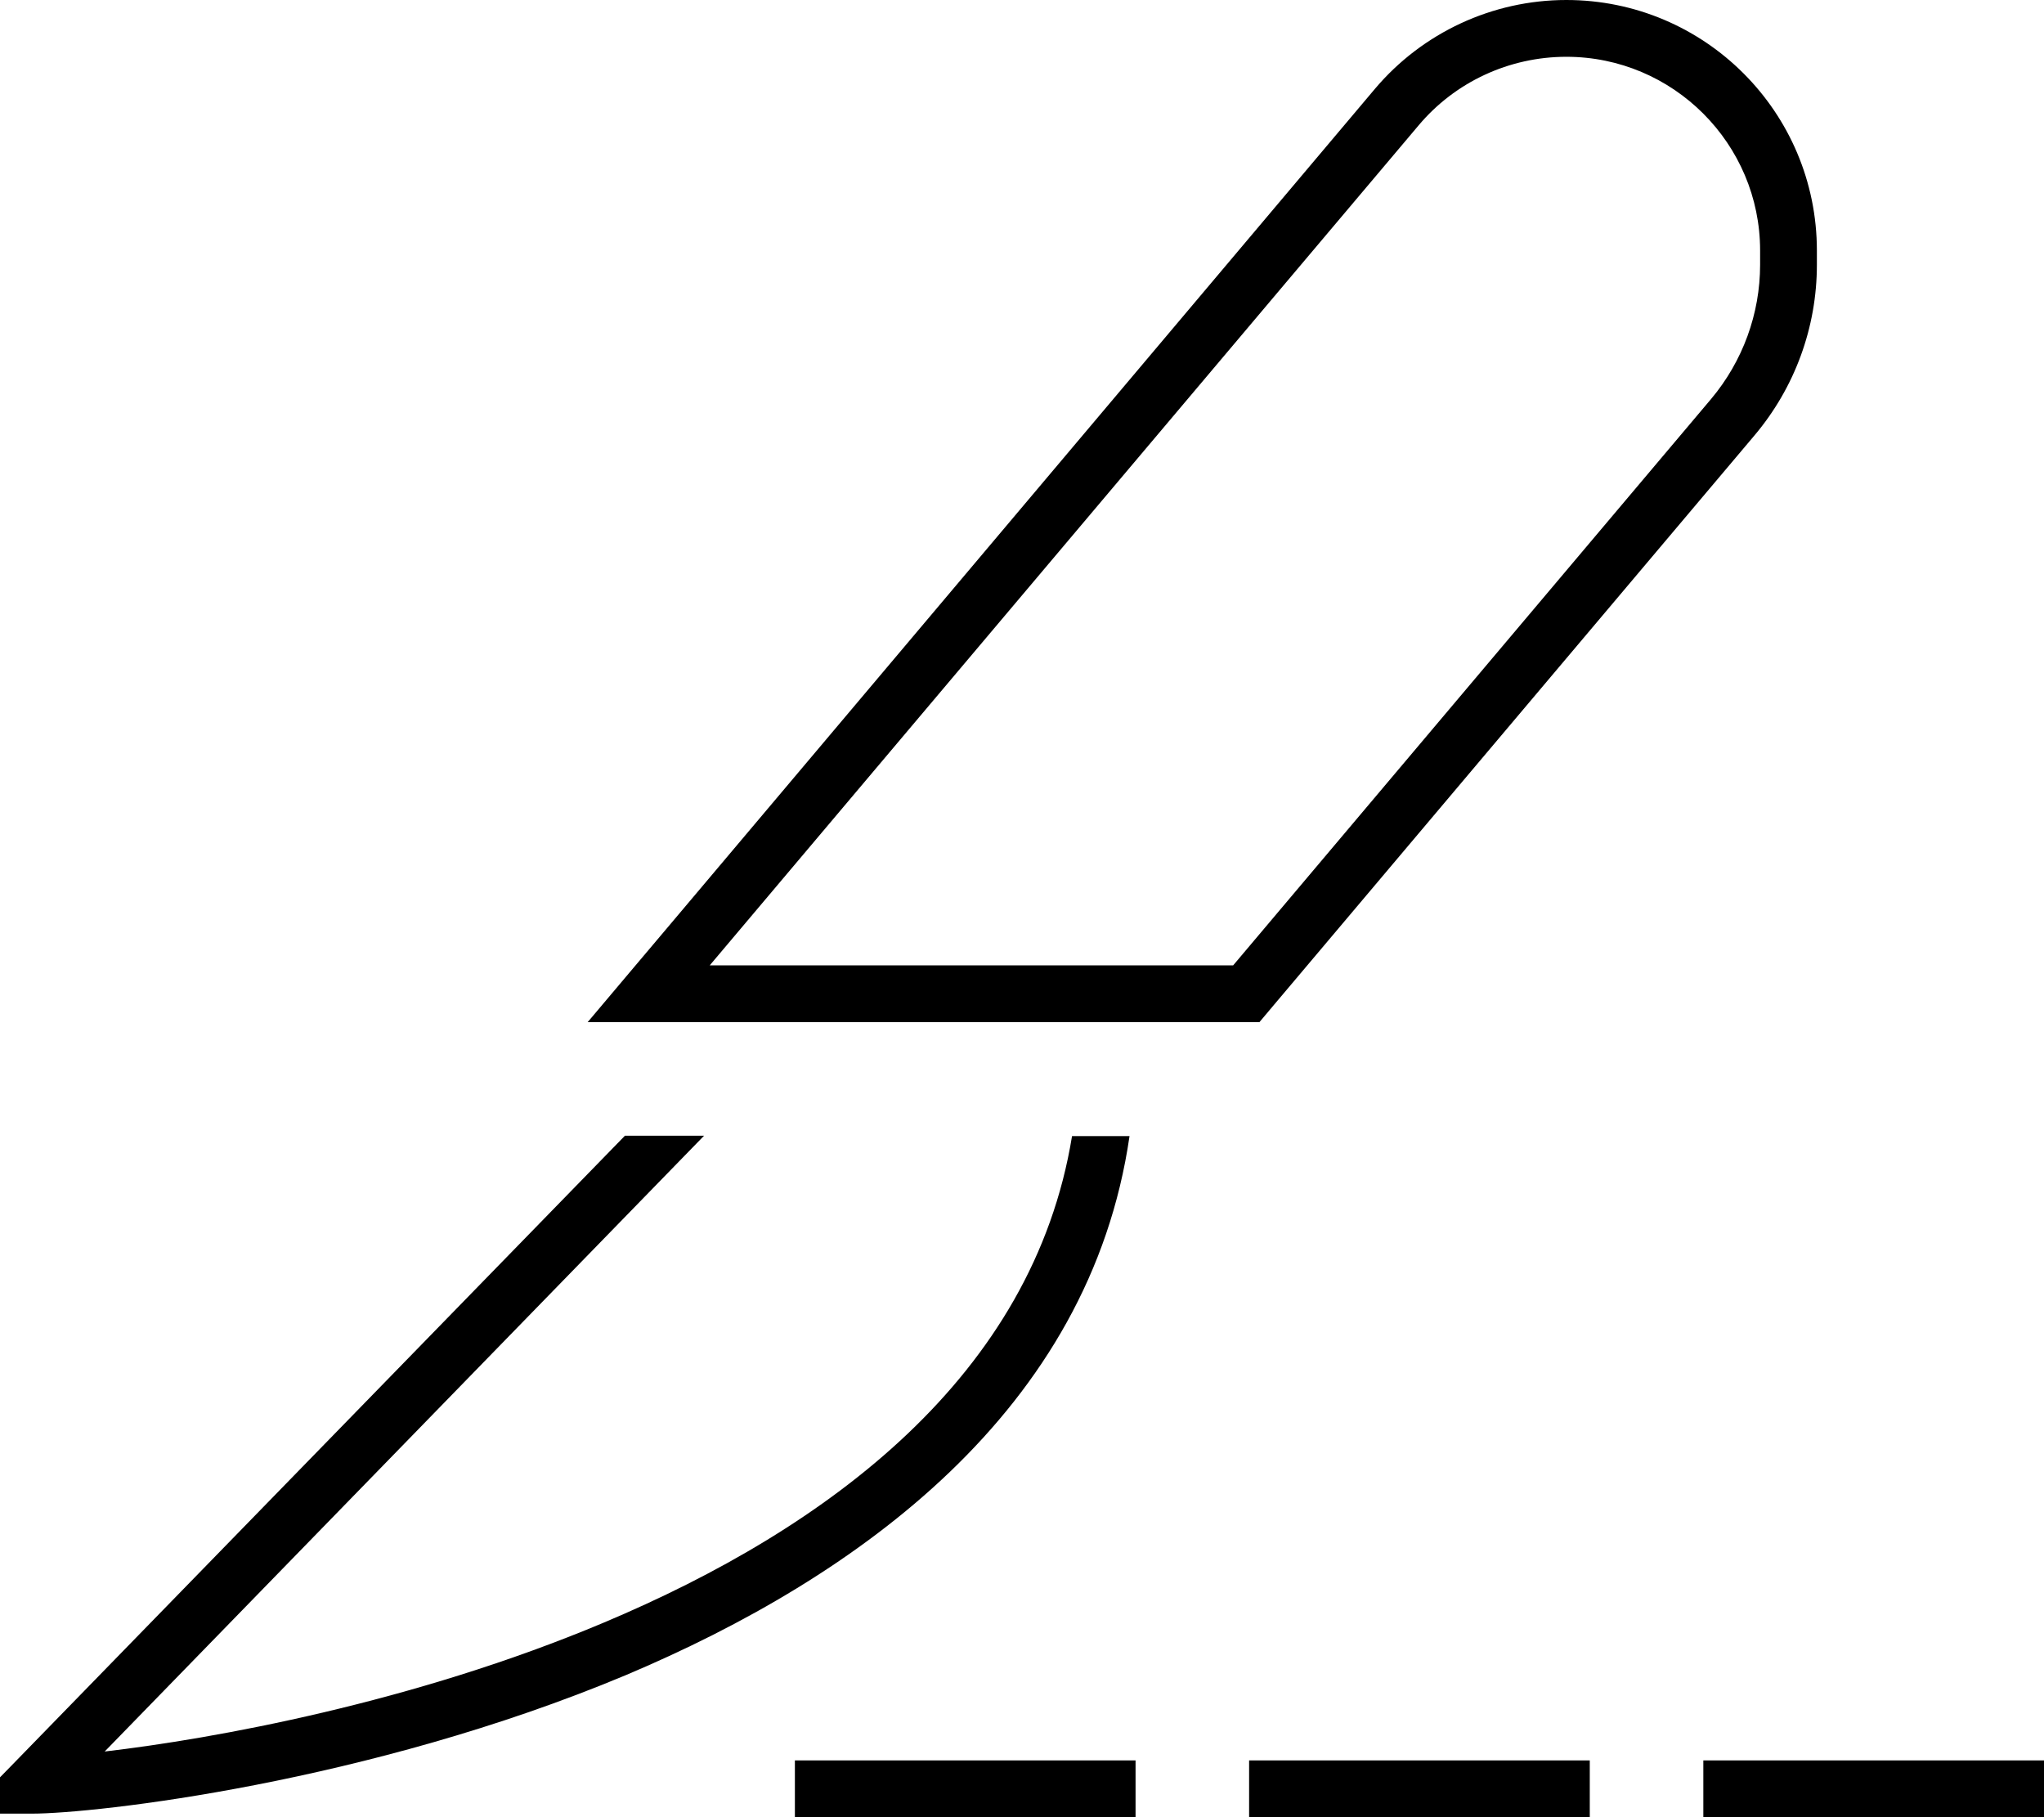 <svg xmlns="http://www.w3.org/2000/svg" viewBox="0 0 576 512"><!--! Font Awesome Pro 6.5.2 by @fontawesome - https://fontawesome.com License - https://fontawesome.com/license (Commercial License) Copyright 2024 Fonticons, Inc. --><path d="M441.4 16c-16.1 0-31.4 7.1-41.7 19.4L200 272H347.5L482.2 112.4c8.9-10.6 13.8-24 13.8-37.8v-4C496 40.5 471.5 16 441.4 16zM354.9 288h-7.4H200 186.5 165.6l13.5-16 8.7-10.3L387.4 25.1C400.8 9.2 420.6 0 441.4 0c39 0 70.6 31.6 70.6 70.6v4c0 17.6-6.2 34.6-17.6 48.1L359.7 282.3l-4.8 5.7zM176.1 320h22.3L29.5 493.5c30.7-3.6 86.9-13.7 140.6-36.3c63.5-26.7 121-69.6 132-137.1h16.2c-11.2 77.3-76.3 124.2-142 151.9C103.7 502.4 26.8 511 9 511H-10L3.2 497.5 176.1 320zM232 496h80 8v16h-8H232h-8V496h8zm128 0h80 8v16h-8H360h-8V496h8zm128 0h80 8v16h-8H488h-8V496h8z"/></svg>
